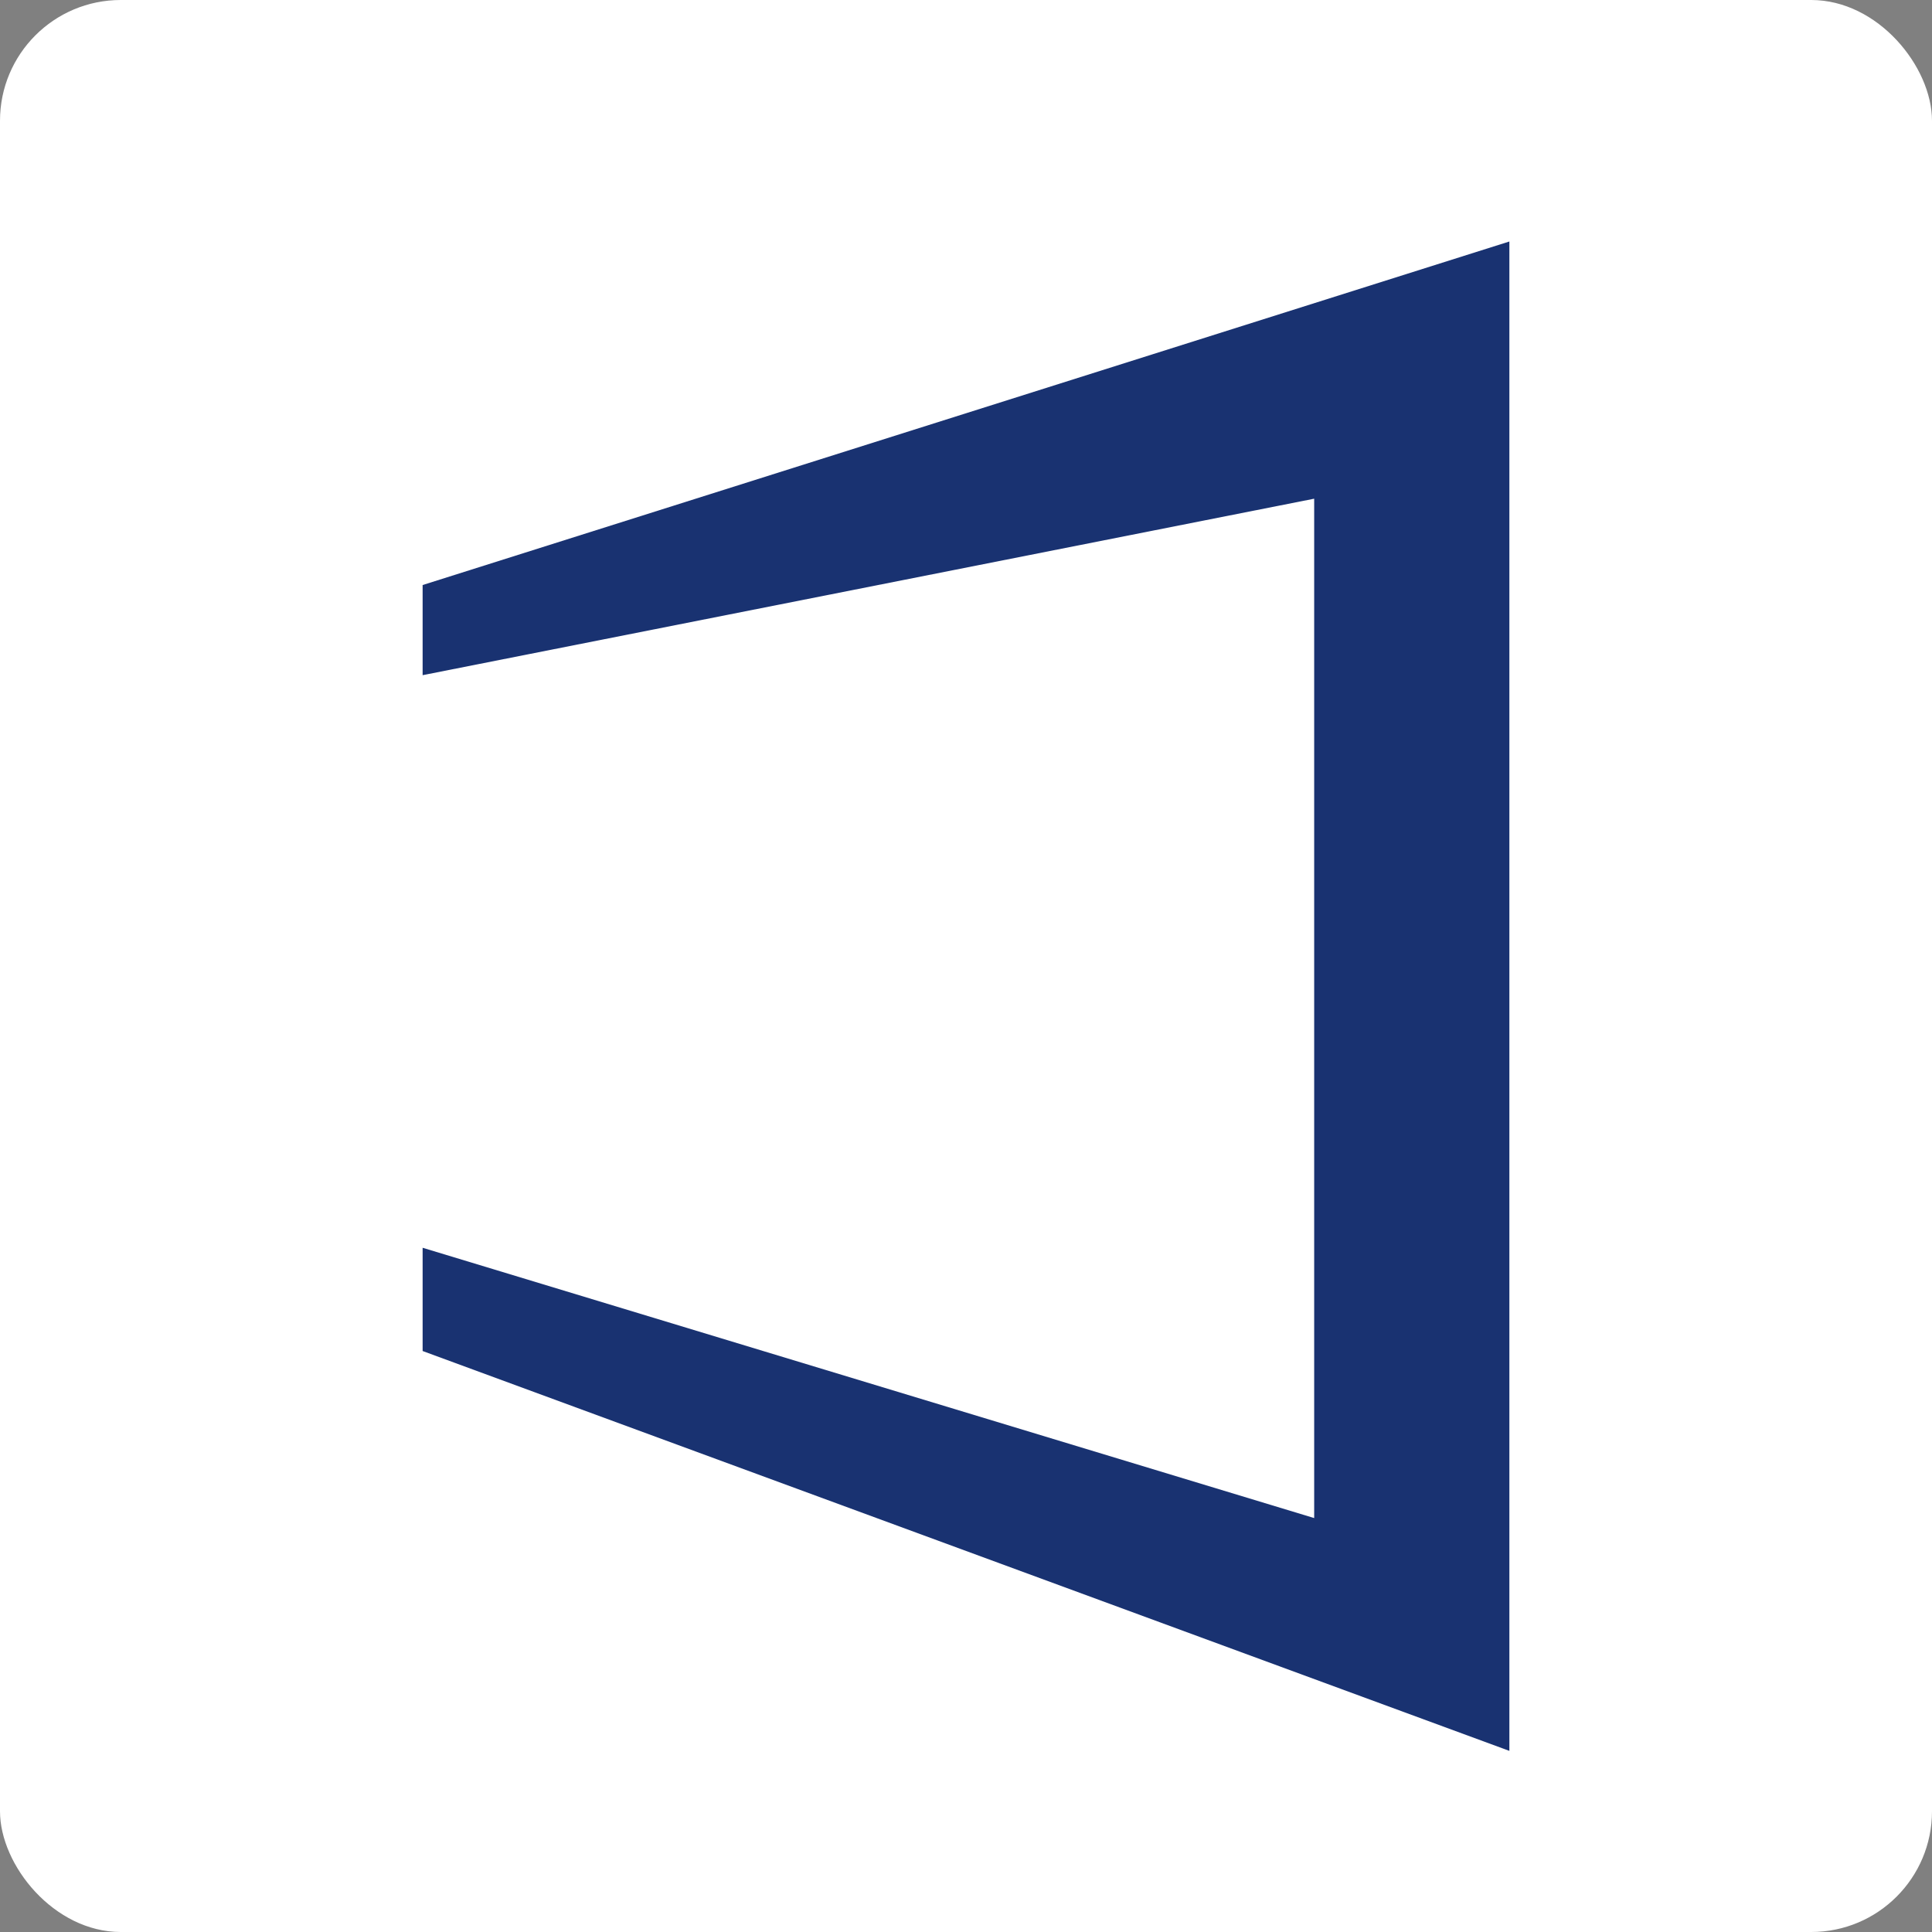 <?xml version="1.0" encoding="UTF-8"?> <svg xmlns="http://www.w3.org/2000/svg" width="32" height="32" viewBox="0 0 32 32" fill="none"><rect x="0" y="0" width="32" height="32" fill="#808080" stroke="none"/><rect width="32" height="32" rx="2" fill="white"></rect><path d="M25 4L7 9.69V11.183L21.767 8.26L21.767 25.144L7 20.667V22.377L25 29V4Z" fill="#193271"></path></svg> 